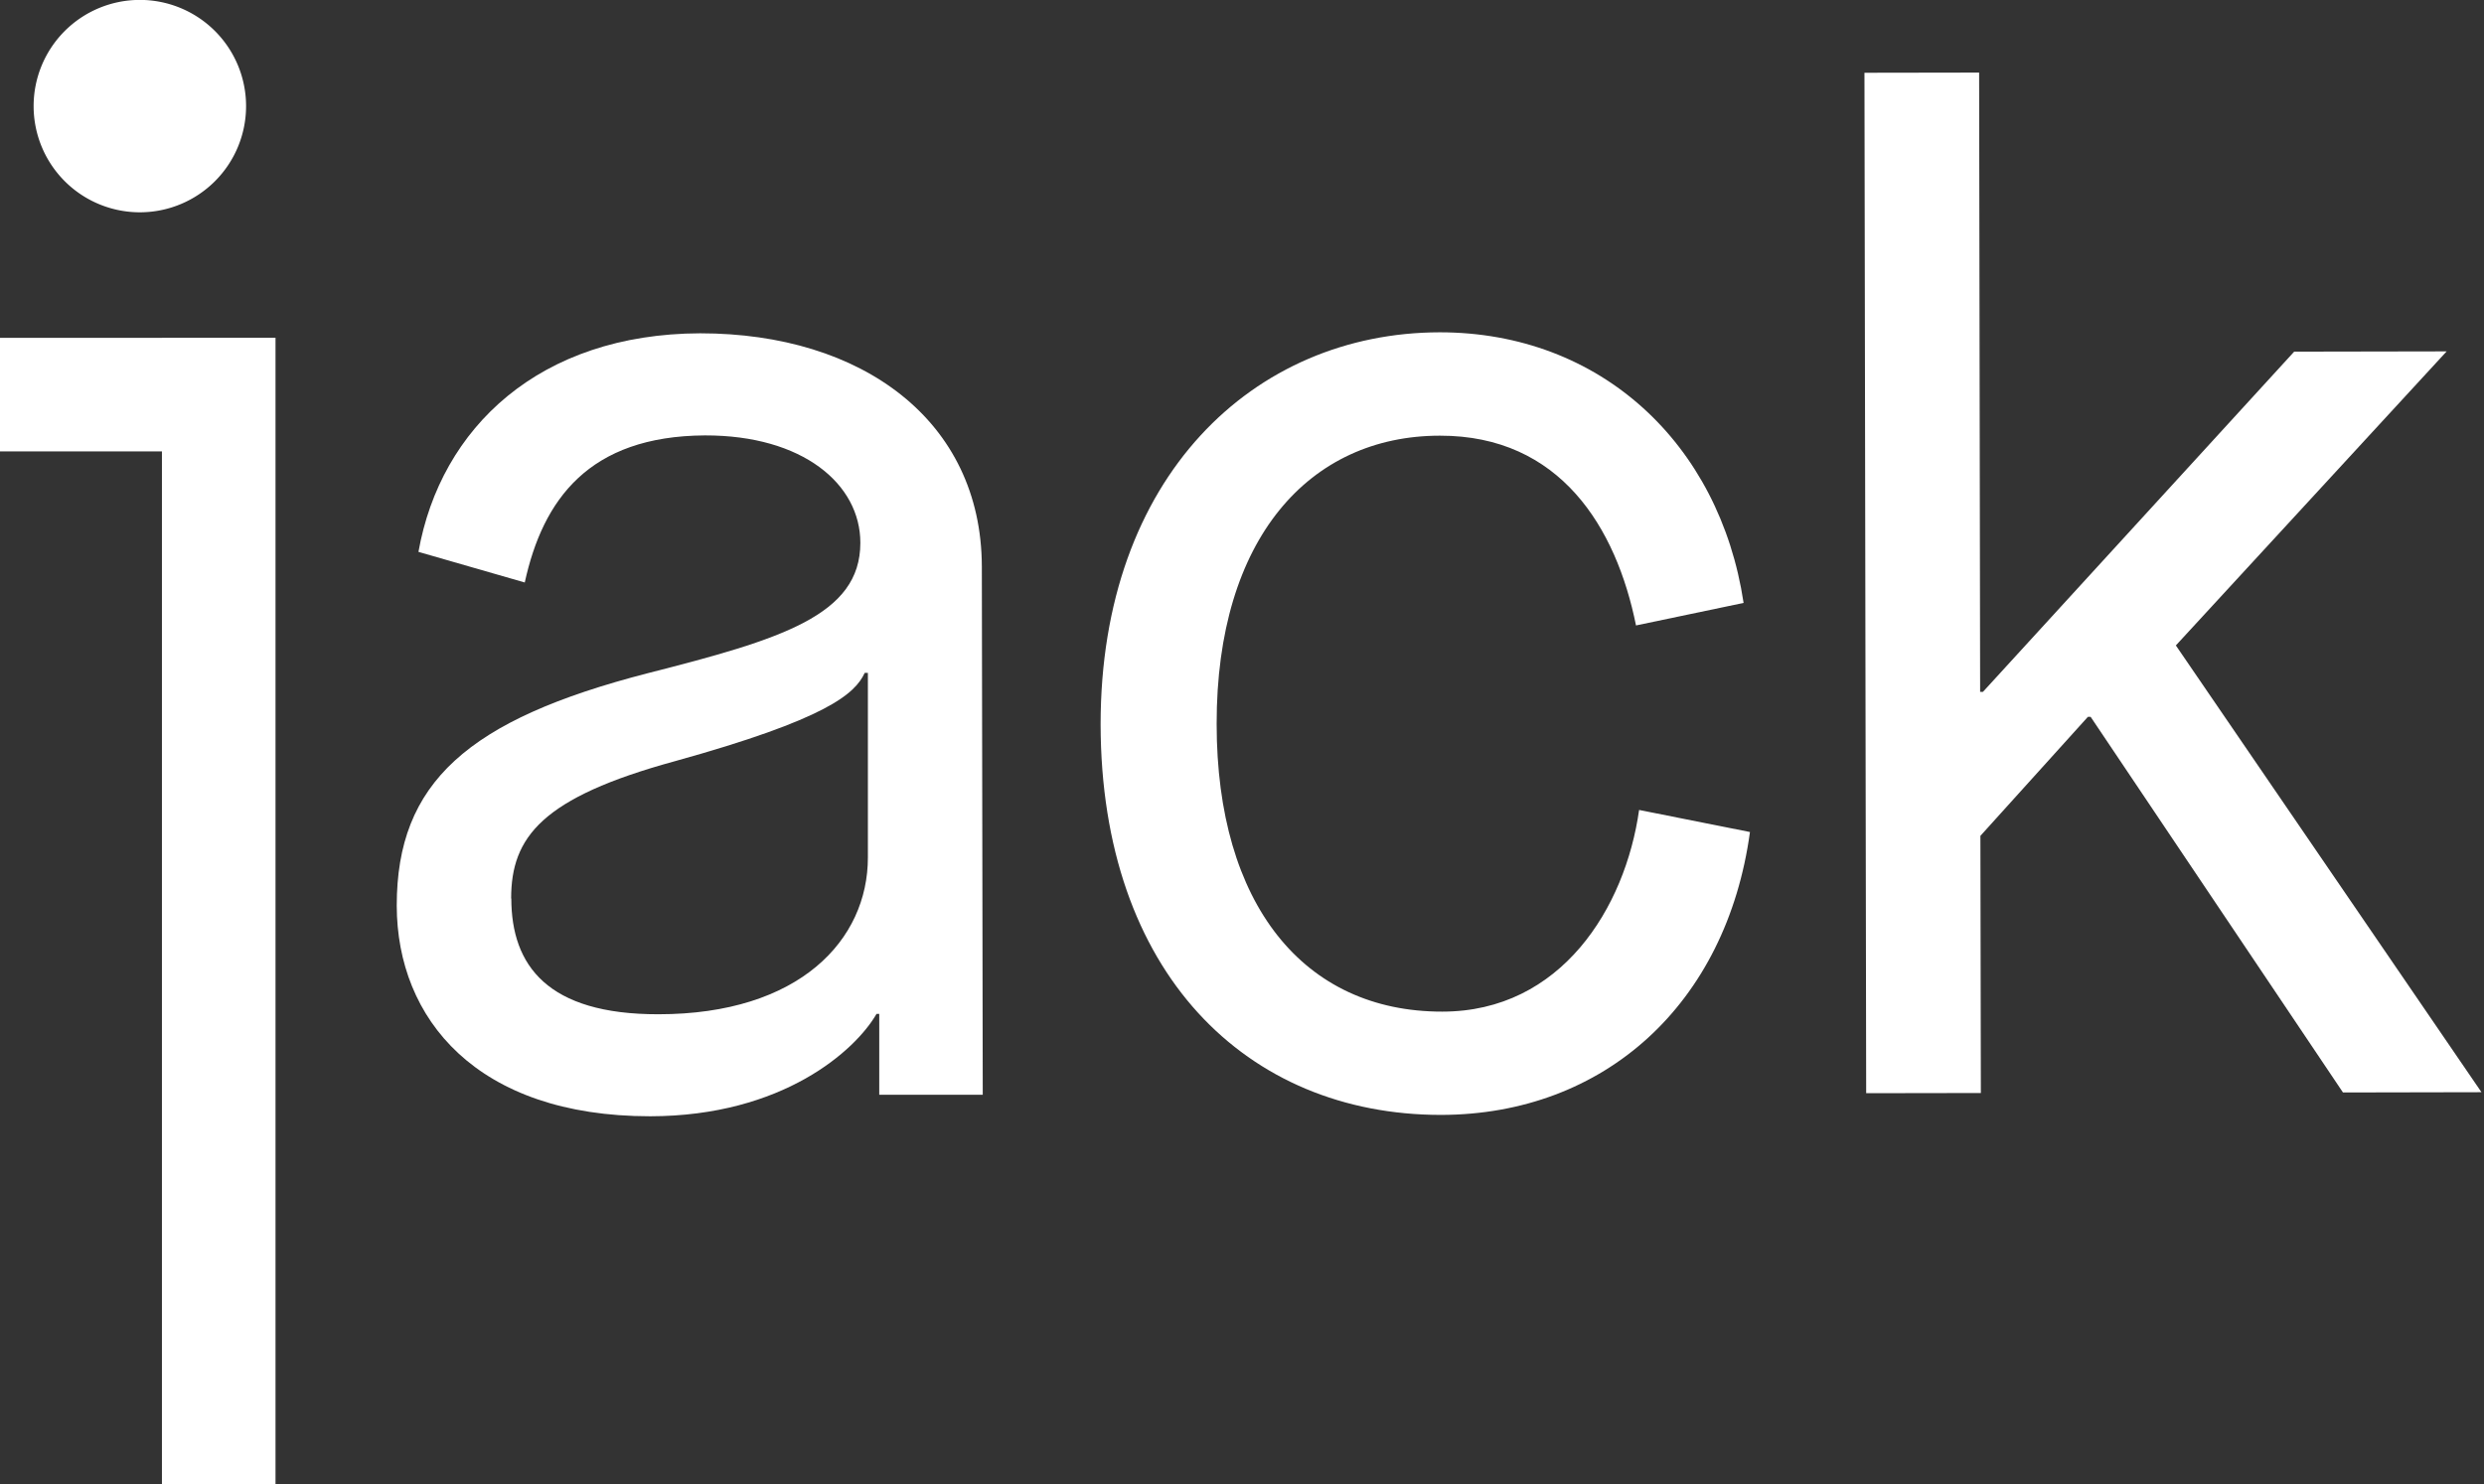 <svg id="Layer_1" data-name="Layer 1" xmlns="http://www.w3.org/2000/svg" viewBox="0 0 273.36 163.39"><rect x="0" y="0" width="273.36" height="163.39" fill="#333333" stroke="none"/><defs><style>.cls-1{fill:#fff;}</style></defs><title>logo</title><path class="cls-1" d="M27.08,11.67A11.69,11.69,0,1,0,15.42,23.37,11.69,11.69,0,0,0,27.08,11.67"/><path class="cls-1" d="M56.27,98.9c0,7.39,4,12.77,16.18,12.75,15.54,0,23.07-8.19,23.06-17.27l0-20.31H95.16c-1.07,2.31-4.15,5.08-20.91,9.73-14.61,4-18,8.34-18,15.11m40.49,12.7H96.46c-2.3,4-10.29,11.25-24.91,11.27-19.08,0-27.87-10.72-27.89-23.19,0-13.54,7.81-20.48,27.65-25.59,14.61-3.72,23.38-6.35,23.37-14.35,0-6.46-6.33-11.84-17.1-11.82C64.8,48,59.74,55,57.75,64.12l-11.7-3.37c2.44-13.7,13.35-24,31-24.06,17.85,0,30.95,9.64,31,25.65l0.1,58.17-11.39,0v-8.92Z"/><path class="cls-1" d="M192.58,91.59c-2.59,18.93-16,31.11-34,31.14-21.39,0-37.42-15.63-37.46-43,0-27.24,16.85-43.12,37.32-43.15,17.7,0,30.8,12.26,33.44,29.79l-11.84,2.48c-2.17-10.77-8.34-20.91-21.58-20.89-14.31,0-24.6,11.27-24.57,31.74,0,19.85,9.59,31.68,24.83,31.66,13.08,0,20.14-11.42,21.66-22.2Z"/><polygon class="cls-1" points="205.18 8.01 205.37 120.34 217.99 120.32 217.94 92.01 229.77 78.91 230.07 78.91 257.84 120.26 273.08 120.23 239.45 71.05 269.25 38.68 252.47 38.71 218.22 76.16 217.91 76.16 217.8 7.99 205.18 8.01"/><polyline class="cls-1" points="17.82 163.66 17.82 163.66 30.32 163.66 30.32 163.66 30.32 163.66 30.32 151.15 30.32 151.15 30.32 49.69 30.32 49.69 30.32 37.19 30.32 37.19 30.32 37.18 17.82 37.18 17.82 37.19 0 37.19 0 49.69 17.82 49.69 17.82 151.15"/></svg>